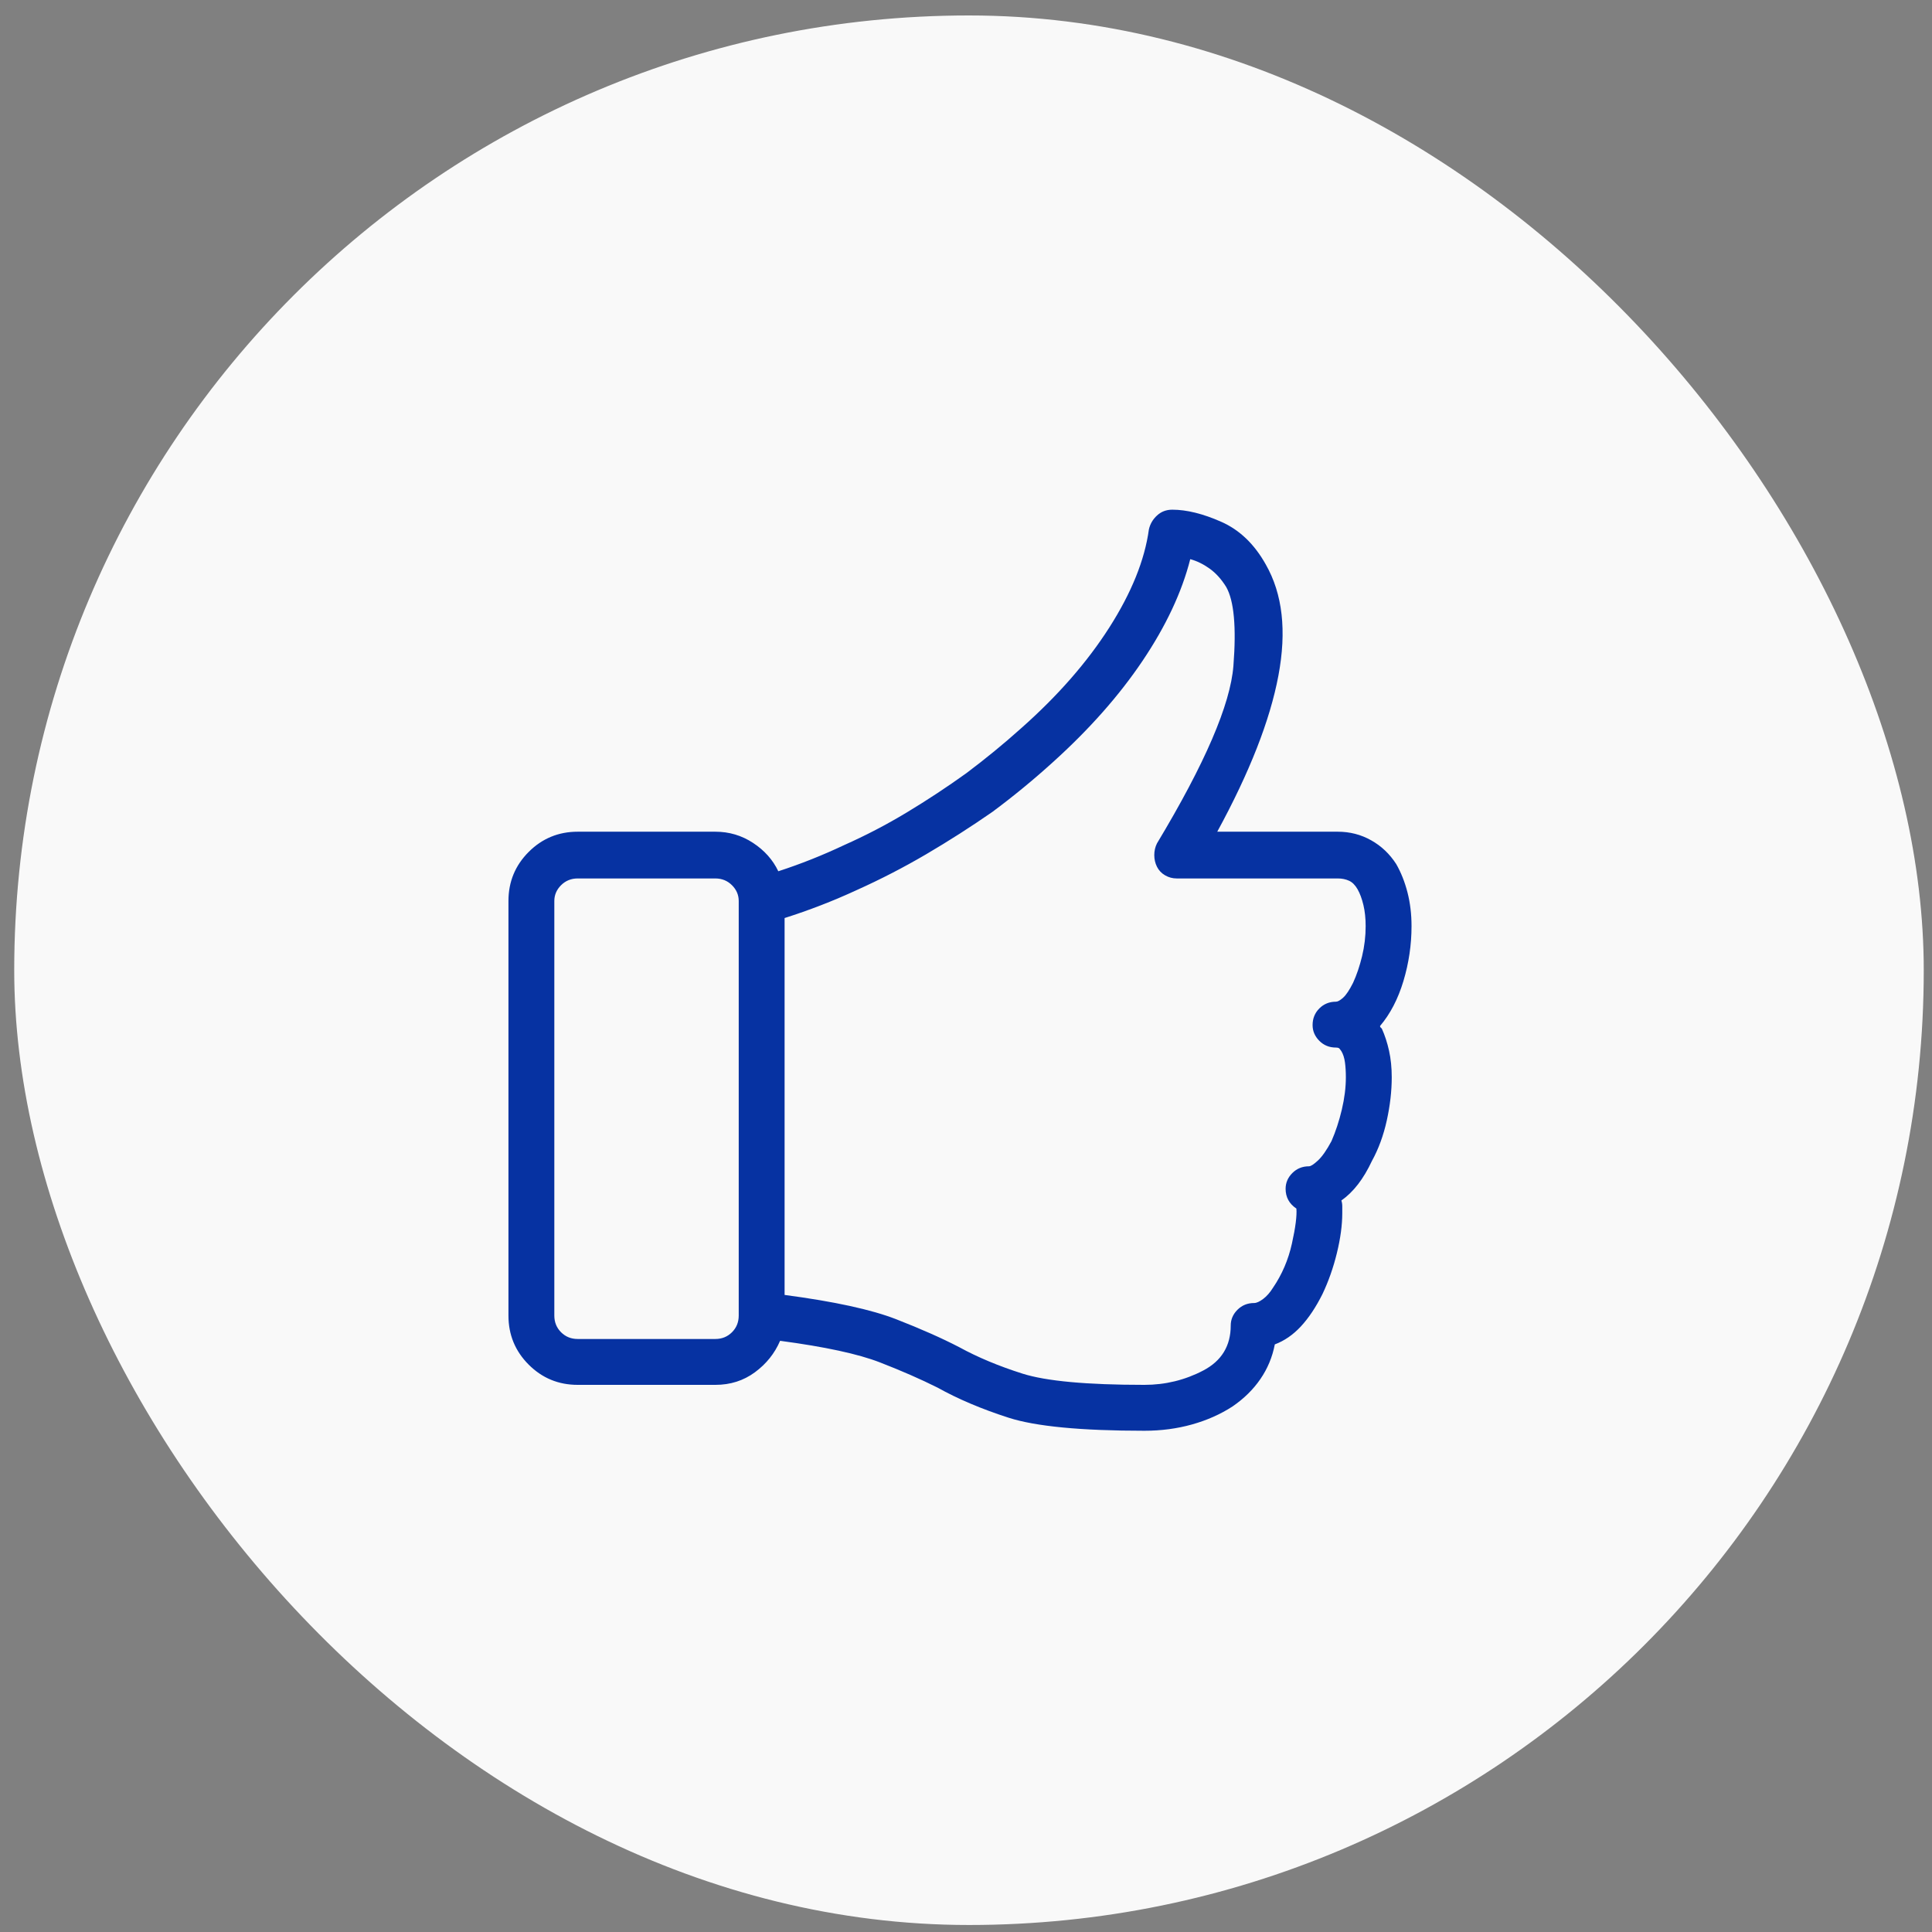 <svg xmlns="http://www.w3.org/2000/svg" width="86" height="86" viewBox="0 0 86 86" fill="none"><rect x="0" y="0" width="86" height="86" fill="#808080" stroke="none"/><rect x="0.633" y="0.688" width="85" height="85" rx="42.5" fill="#F9F9F9"></rect><g clip-path="url(#clip0_2751_54)"><path d="M61.431 45.67C61.884 45.136 62.231 44.469 62.472 43.668C62.712 42.867 62.832 42.053 62.832 41.226C62.832 40.692 62.772 40.191 62.652 39.724C62.532 39.257 62.365 38.837 62.151 38.463C61.858 38.009 61.484 37.655 61.03 37.402C60.577 37.148 60.083 37.022 59.549 37.022H54.184C55.625 34.379 56.533 32.063 56.906 30.075C57.28 28.086 57.093 26.438 56.346 25.13C55.839 24.222 55.178 23.588 54.364 23.228C53.55 22.868 52.822 22.688 52.182 22.688C51.915 22.688 51.688 22.774 51.501 22.948C51.314 23.121 51.194 23.328 51.141 23.568C50.954 24.93 50.367 26.384 49.379 27.933C48.391 29.481 47.083 30.976 45.455 32.417C44.681 33.111 43.867 33.778 43.013 34.419C42.158 35.033 41.278 35.613 40.37 36.161C39.463 36.708 38.528 37.195 37.567 37.622C36.606 38.076 35.632 38.463 34.645 38.783C34.404 38.276 34.031 37.856 33.523 37.522C33.016 37.188 32.456 37.022 31.842 37.022H25.716C24.862 37.022 24.134 37.322 23.534 37.922C22.933 38.523 22.633 39.25 22.633 40.105V58.562C22.633 59.417 22.933 60.144 23.534 60.745C24.134 61.345 24.862 61.645 25.716 61.645H31.842C32.509 61.645 33.096 61.459 33.603 61.085C34.111 60.711 34.484 60.244 34.725 59.684C36.727 59.95 38.208 60.271 39.169 60.645C40.13 61.018 40.984 61.392 41.731 61.766C42.639 62.273 43.693 62.72 44.895 63.107C46.096 63.494 48.111 63.688 50.94 63.688C51.688 63.688 52.395 63.594 53.062 63.407C53.73 63.22 54.33 62.953 54.864 62.606C55.371 62.259 55.785 61.852 56.105 61.385C56.426 60.918 56.639 60.404 56.746 59.844C57.173 59.684 57.56 59.417 57.907 59.043C58.254 58.669 58.575 58.189 58.868 57.602C59.135 57.041 59.349 56.434 59.509 55.78C59.669 55.126 59.749 54.532 59.749 53.998C59.749 53.891 59.749 53.791 59.749 53.698C59.749 53.604 59.736 53.518 59.709 53.438C59.976 53.251 60.223 53.01 60.45 52.717C60.677 52.423 60.883 52.076 61.07 51.676C61.364 51.142 61.584 50.541 61.731 49.874C61.878 49.207 61.951 48.566 61.951 47.952C61.951 47.525 61.911 47.131 61.831 46.771C61.751 46.411 61.644 46.084 61.511 45.79C61.484 45.763 61.464 45.743 61.451 45.73C61.437 45.717 61.431 45.697 61.431 45.67ZM31.842 59.603H25.716C25.422 59.603 25.175 59.503 24.975 59.303C24.775 59.103 24.675 58.856 24.675 58.562V40.105C24.675 39.838 24.775 39.604 24.975 39.404C25.175 39.204 25.422 39.103 25.716 39.103H31.842C32.135 39.103 32.382 39.204 32.583 39.404C32.783 39.604 32.883 39.838 32.883 40.105V58.562C32.883 58.856 32.783 59.103 32.583 59.303C32.382 59.503 32.135 59.603 31.842 59.603ZM60.23 43.748C60.069 44.068 59.922 44.289 59.789 44.409C59.656 44.529 59.549 44.589 59.469 44.589C59.175 44.589 58.928 44.689 58.728 44.889C58.528 45.089 58.428 45.336 58.428 45.63C58.428 45.897 58.528 46.13 58.728 46.331C58.928 46.531 59.175 46.631 59.469 46.631C59.522 46.631 59.562 46.638 59.589 46.651C59.616 46.664 59.656 46.711 59.709 46.791C59.789 46.925 59.842 47.091 59.869 47.291C59.896 47.492 59.909 47.712 59.909 47.952C59.909 48.406 59.849 48.886 59.729 49.394C59.609 49.901 59.455 50.368 59.269 50.795C59.055 51.195 58.855 51.482 58.668 51.656C58.481 51.829 58.348 51.916 58.268 51.916C57.974 51.916 57.727 52.016 57.527 52.216C57.327 52.416 57.227 52.65 57.227 52.917C57.227 53.104 57.267 53.271 57.347 53.417C57.427 53.564 57.547 53.691 57.707 53.798C57.734 54.118 57.667 54.639 57.507 55.359C57.347 56.08 57.066 56.734 56.666 57.321C56.533 57.535 56.386 57.702 56.226 57.822C56.065 57.942 55.932 58.002 55.825 58.002C55.532 58.002 55.285 58.102 55.084 58.302C54.884 58.502 54.784 58.736 54.784 59.003C54.784 59.91 54.377 60.578 53.563 61.005C52.749 61.432 51.875 61.645 50.94 61.645C48.378 61.645 46.569 61.479 45.515 61.145C44.461 60.811 43.52 60.418 42.692 59.964C41.918 59.563 40.984 59.15 39.89 58.723C38.795 58.296 37.14 57.935 34.925 57.642V40.865C36.019 40.518 37.087 40.105 38.128 39.624C39.196 39.144 40.23 38.61 41.231 38.023C42.232 37.435 43.213 36.808 44.174 36.141C45.108 35.447 46.002 34.713 46.856 33.938C48.485 32.47 49.819 30.962 50.86 29.414C51.901 27.866 52.609 26.358 52.982 24.89C53.276 24.97 53.563 25.11 53.843 25.31C54.123 25.51 54.37 25.784 54.584 26.131C54.931 26.745 55.038 27.913 54.904 29.634C54.771 31.356 53.636 33.992 51.501 37.542C51.421 37.702 51.381 37.876 51.381 38.062C51.381 38.249 51.421 38.423 51.501 38.583C51.581 38.743 51.701 38.87 51.861 38.963C52.022 39.057 52.195 39.103 52.382 39.103H59.549C59.736 39.103 59.903 39.137 60.049 39.204C60.196 39.27 60.323 39.397 60.43 39.584C60.536 39.771 60.623 40.004 60.69 40.285C60.757 40.565 60.79 40.879 60.79 41.226C60.79 41.679 60.737 42.127 60.63 42.567C60.523 43.007 60.39 43.401 60.23 43.748Z" fill="#0632A2"></path></g><defs><clipPath id="clip0_2751_54"><rect width="41" height="41" fill="white" transform="matrix(1 0 0 -1 22.633 63.688)"></rect></clipPath></defs></svg>